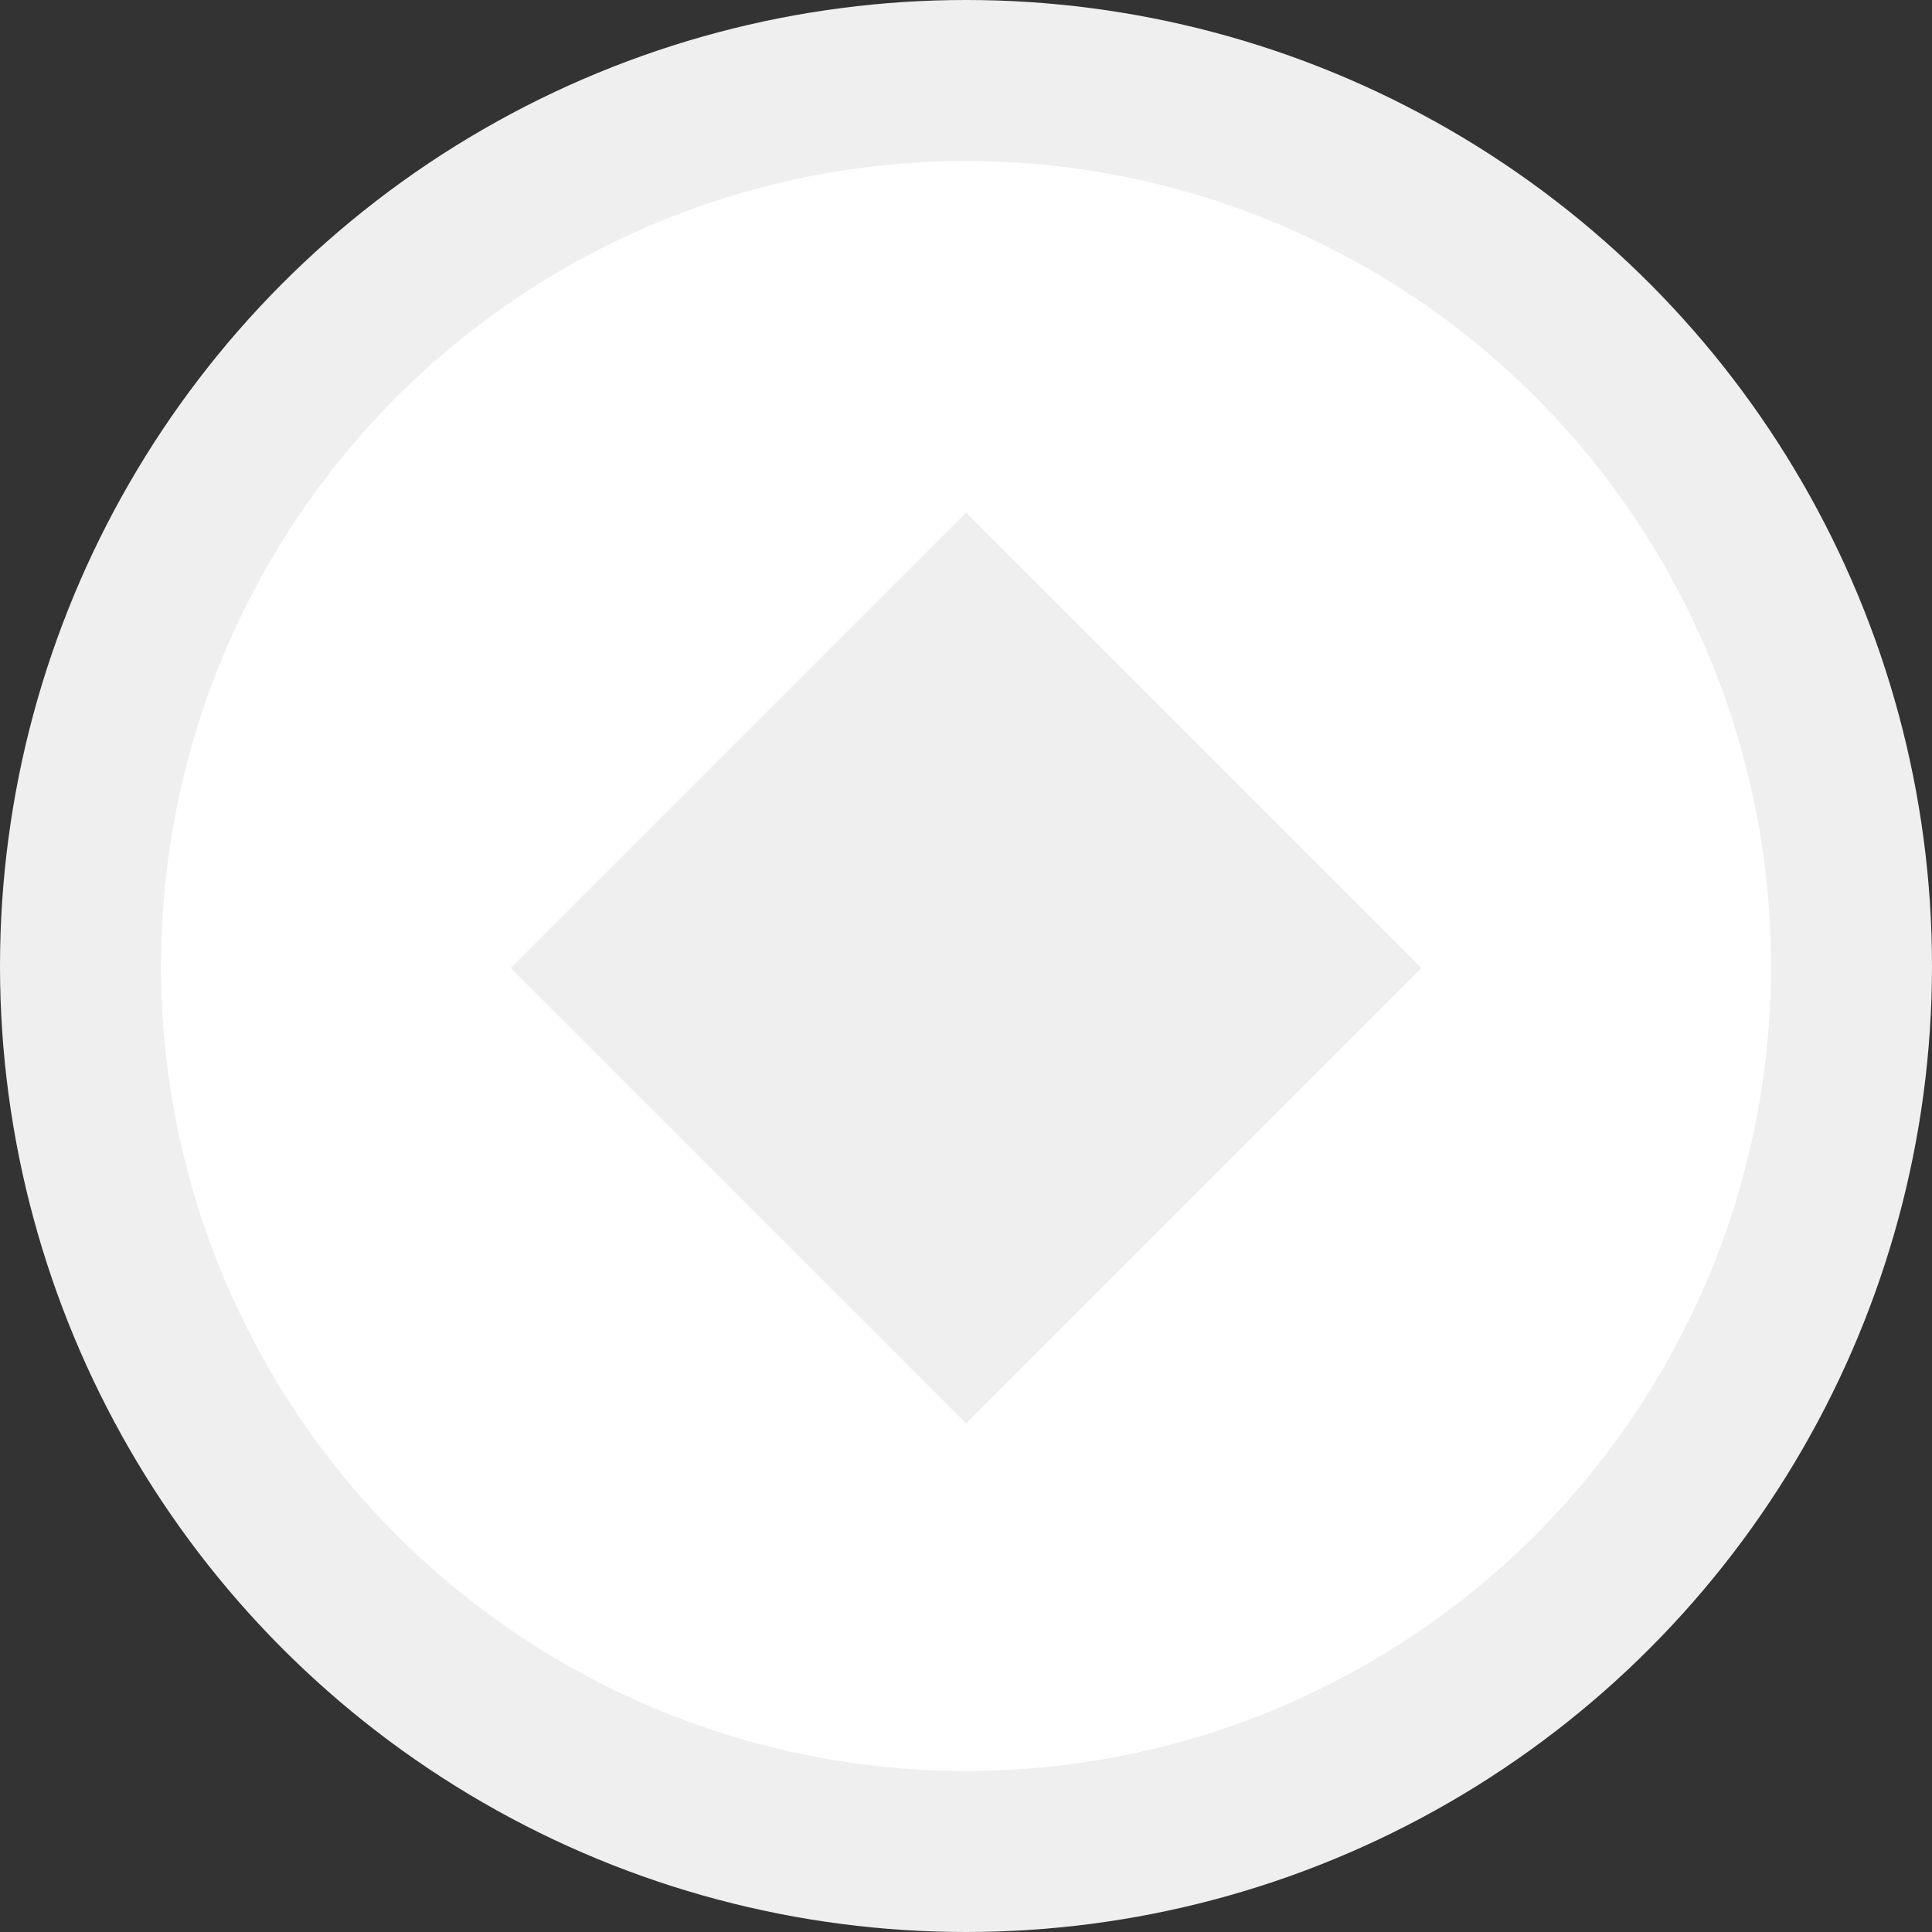 <svg xmlns="http://www.w3.org/2000/svg" width="24" height="24" viewBox="0 0 24 24" fill="none">
<rect x="0" y="0" width="24" height="24" fill="#333333" stroke="none"/>
<circle cx="12" cy="12" r="11" fill="white" stroke="#EFEFEF" stroke-width="2"/>
<rect x="12" y="6.368" width="8" height="8" transform="rotate(45 12 6.368)" fill="#EFEFEF"/>
</svg>